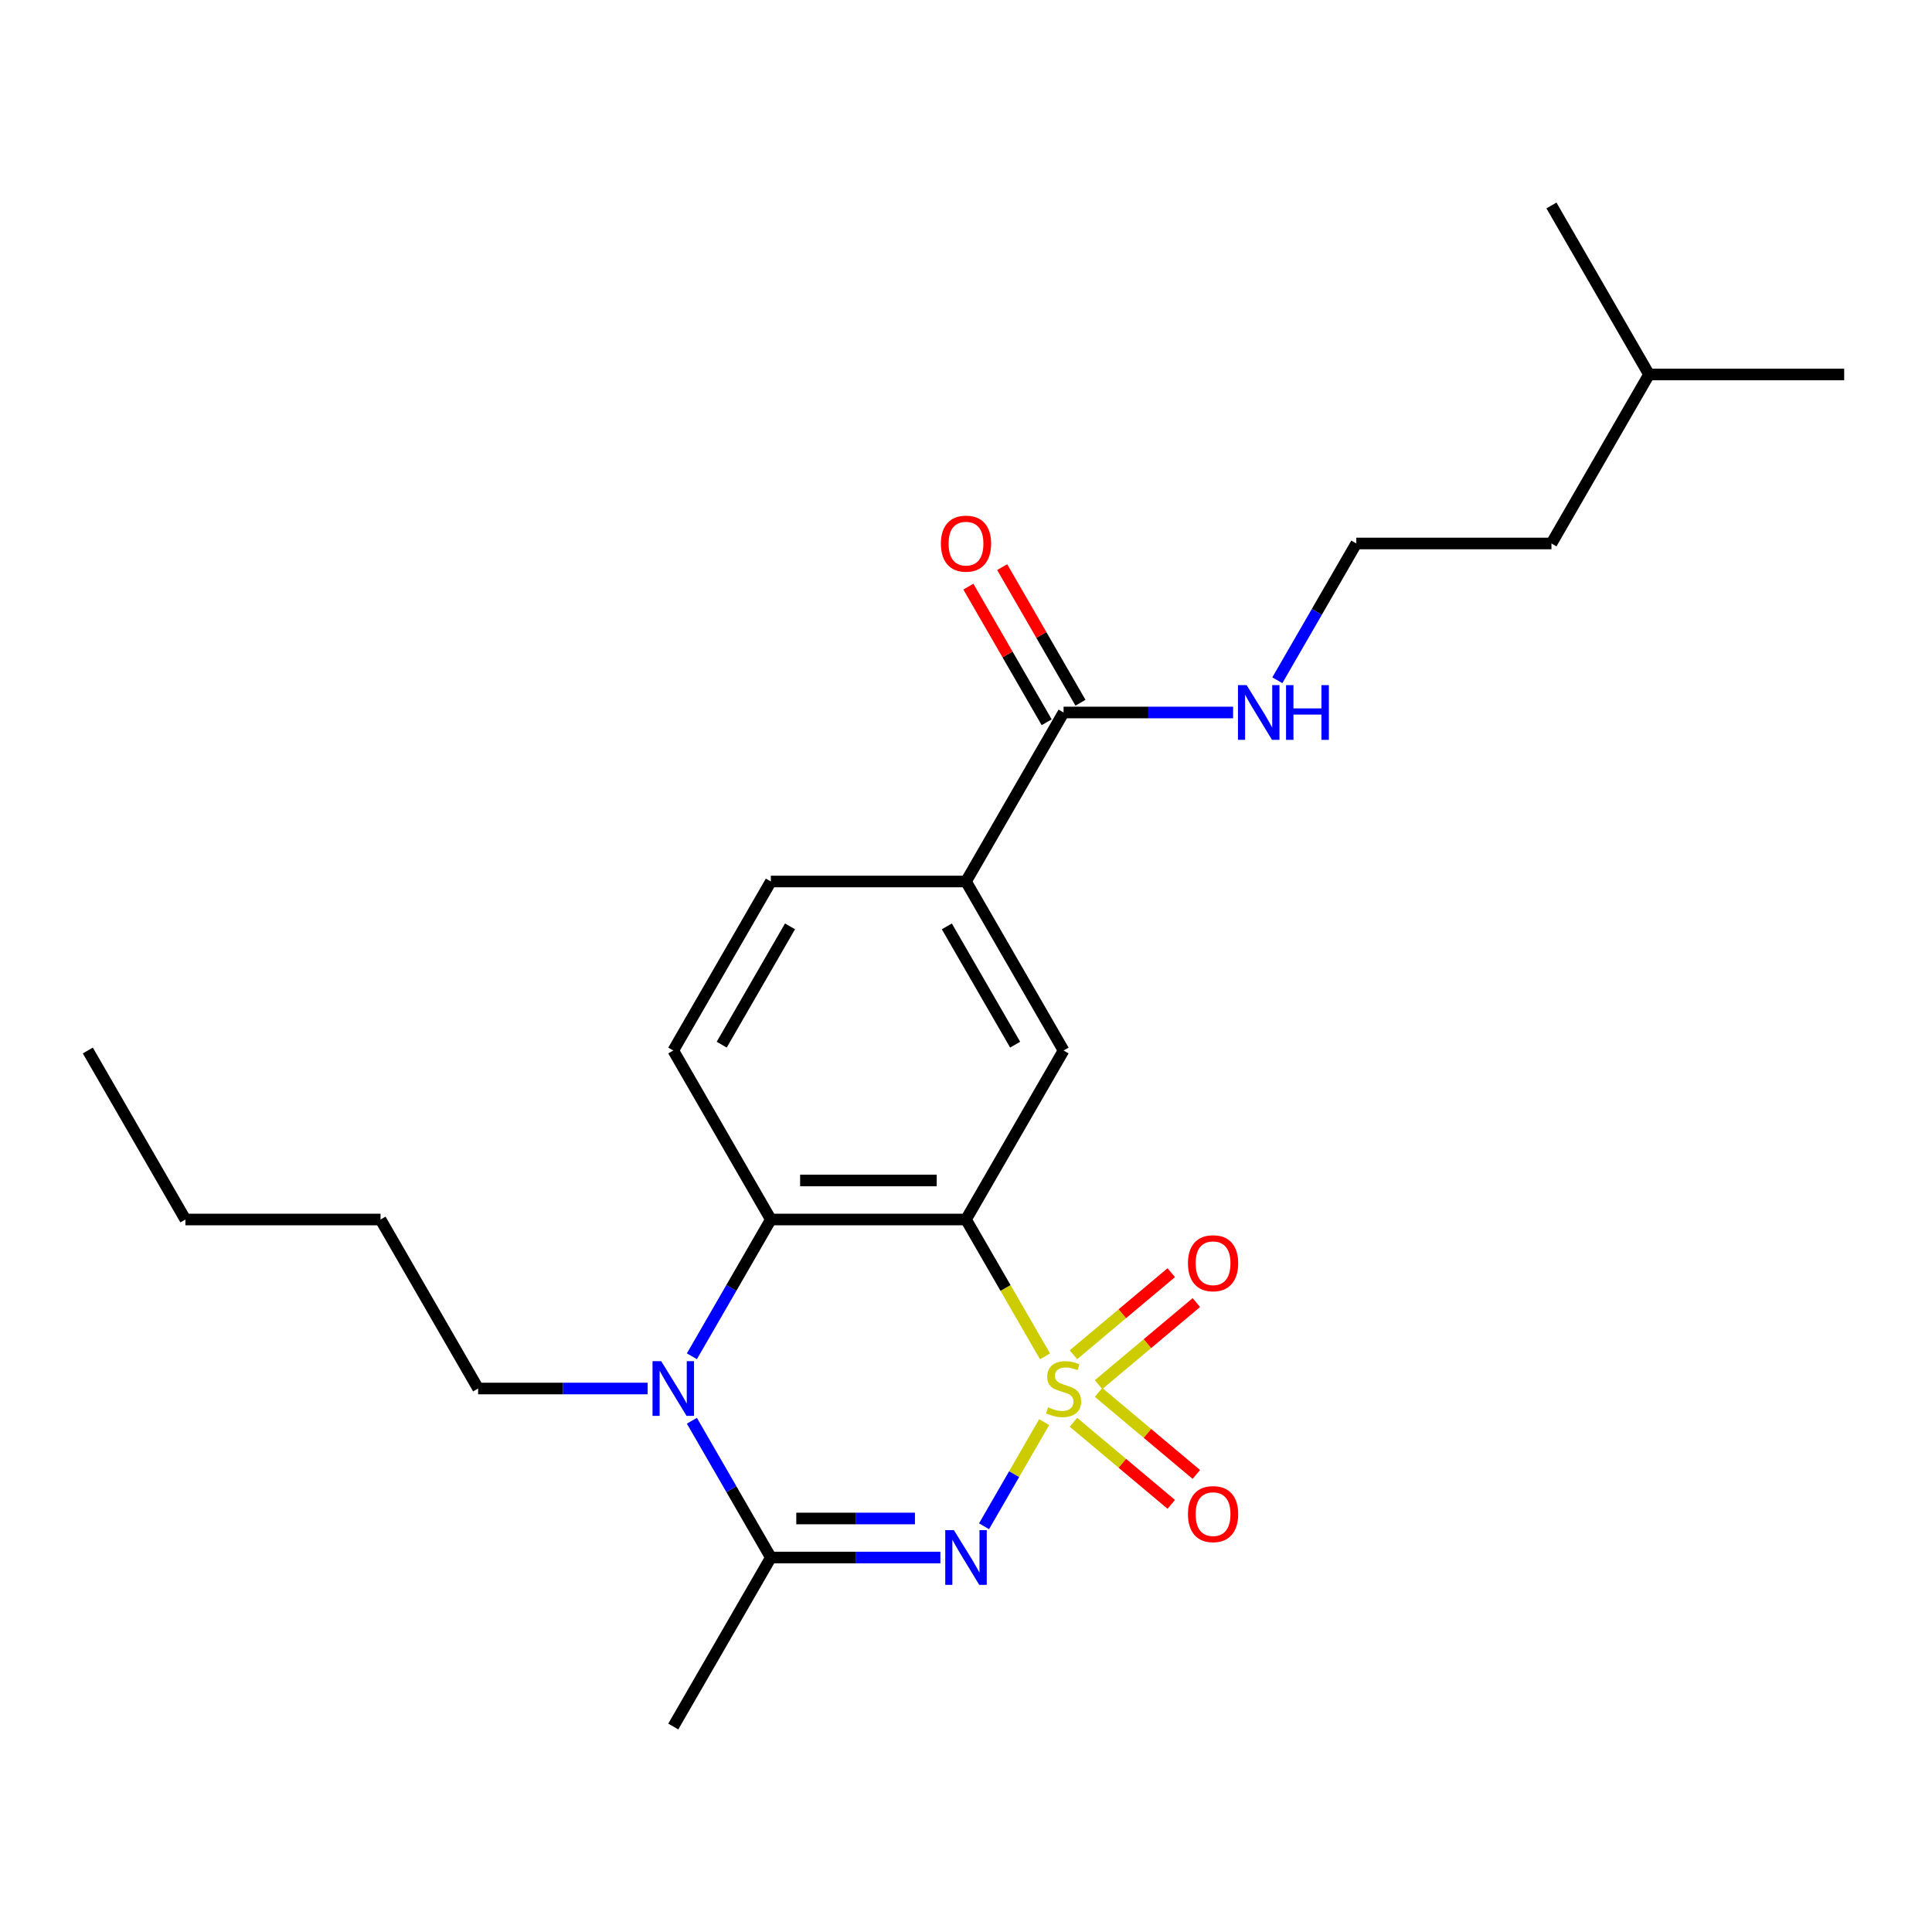 <?xml version='1.0' encoding='iso-8859-1'?>
<svg version='1.1' baseProfile='full'
              xmlns='http://www.w3.org/2000/svg'
                      xmlns:rdkit='http://www.rdkit.org/xml'
                      xmlns:xlink='http://www.w3.org/1999/xlink'
                  xml:space='preserve'
width='1000px' height='1000px' viewBox='0 0 1000 1000'>
<!-- END OF HEADER -->
<rect style='opacity:1.0;fill:#FFFFFF;stroke:none' width='1000' height='1000' x='0' y='0'> </rect>
<path class='bond-0' d='M 540.456,736.099 L 524.9,763.043' style='fill:none;fill-rule:evenodd;stroke:#CCCC00;stroke-width:6px;stroke-linecap:butt;stroke-linejoin:miter;stroke-opacity:1' />
<path class='bond-0' d='M 524.9,763.043 L 509.343,789.988' style='fill:none;fill-rule:evenodd;stroke:#0000FF;stroke-width:6px;stroke-linecap:butt;stroke-linejoin:miter;stroke-opacity:1' />
<path class='bond-1' d='M 540.895,702.048 L 520.447,666.632' style='fill:none;fill-rule:evenodd;stroke:#CCCC00;stroke-width:6px;stroke-linecap:butt;stroke-linejoin:miter;stroke-opacity:1' />
<path class='bond-1' d='M 520.447,666.632 L 500,631.216' style='fill:none;fill-rule:evenodd;stroke:#000000;stroke-width:6px;stroke-linecap:butt;stroke-linejoin:miter;stroke-opacity:1' />
<path class='bond-6' d='M 568.603,716.693 L 593.916,695.453' style='fill:none;fill-rule:evenodd;stroke:#CCCC00;stroke-width:6px;stroke-linecap:butt;stroke-linejoin:miter;stroke-opacity:1' />
<path class='bond-6' d='M 593.916,695.453 L 619.23,674.212' style='fill:none;fill-rule:evenodd;stroke:#FF0000;stroke-width:6px;stroke-linecap:butt;stroke-linejoin:miter;stroke-opacity:1' />
<path class='bond-6' d='M 555.617,701.217 L 580.931,679.977' style='fill:none;fill-rule:evenodd;stroke:#CCCC00;stroke-width:6px;stroke-linecap:butt;stroke-linejoin:miter;stroke-opacity:1' />
<path class='bond-6' d='M 580.931,679.977 L 606.244,658.737' style='fill:none;fill-rule:evenodd;stroke:#FF0000;stroke-width:6px;stroke-linecap:butt;stroke-linejoin:miter;stroke-opacity:1' />
<path class='bond-7' d='M 555.617,736.169 L 580.931,757.409' style='fill:none;fill-rule:evenodd;stroke:#CCCC00;stroke-width:6px;stroke-linecap:butt;stroke-linejoin:miter;stroke-opacity:1' />
<path class='bond-7' d='M 580.931,757.409 L 606.244,778.65' style='fill:none;fill-rule:evenodd;stroke:#FF0000;stroke-width:6px;stroke-linecap:butt;stroke-linejoin:miter;stroke-opacity:1' />
<path class='bond-7' d='M 568.603,720.693 L 593.916,741.934' style='fill:none;fill-rule:evenodd;stroke:#CCCC00;stroke-width:6px;stroke-linecap:butt;stroke-linejoin:miter;stroke-opacity:1' />
<path class='bond-7' d='M 593.916,741.934 L 619.23,763.174' style='fill:none;fill-rule:evenodd;stroke:#FF0000;stroke-width:6px;stroke-linecap:butt;stroke-linejoin:miter;stroke-opacity:1' />
<path class='bond-2' d='M 486.735,806.171 L 442.862,806.171' style='fill:none;fill-rule:evenodd;stroke:#0000FF;stroke-width:6px;stroke-linecap:butt;stroke-linejoin:miter;stroke-opacity:1' />
<path class='bond-2' d='M 442.862,806.171 L 398.99,806.171' style='fill:none;fill-rule:evenodd;stroke:#000000;stroke-width:6px;stroke-linecap:butt;stroke-linejoin:miter;stroke-opacity:1' />
<path class='bond-2' d='M 473.573,785.969 L 442.862,785.969' style='fill:none;fill-rule:evenodd;stroke:#0000FF;stroke-width:6px;stroke-linecap:butt;stroke-linejoin:miter;stroke-opacity:1' />
<path class='bond-2' d='M 442.862,785.969 L 412.152,785.969' style='fill:none;fill-rule:evenodd;stroke:#000000;stroke-width:6px;stroke-linecap:butt;stroke-linejoin:miter;stroke-opacity:1' />
<path class='bond-4' d='M 500,631.216 L 398.99,631.216' style='fill:none;fill-rule:evenodd;stroke:#000000;stroke-width:6px;stroke-linecap:butt;stroke-linejoin:miter;stroke-opacity:1' />
<path class='bond-4' d='M 484.848,611.014 L 414.141,611.014' style='fill:none;fill-rule:evenodd;stroke:#000000;stroke-width:6px;stroke-linecap:butt;stroke-linejoin:miter;stroke-opacity:1' />
<path class='bond-5' d='M 500,631.216 L 550.505,543.739' style='fill:none;fill-rule:evenodd;stroke:#000000;stroke-width:6px;stroke-linecap:butt;stroke-linejoin:miter;stroke-opacity:1' />
<path class='bond-15' d='M 398.99,806.171 L 348.485,893.648' style='fill:none;fill-rule:evenodd;stroke:#000000;stroke-width:6px;stroke-linecap:butt;stroke-linejoin:miter;stroke-opacity:1' />
<path class='bond-24' d='M 398.99,806.171 L 378.554,770.775' style='fill:none;fill-rule:evenodd;stroke:#000000;stroke-width:6px;stroke-linecap:butt;stroke-linejoin:miter;stroke-opacity:1' />
<path class='bond-24' d='M 378.554,770.775 L 358.118,735.379' style='fill:none;fill-rule:evenodd;stroke:#0000FF;stroke-width:6px;stroke-linecap:butt;stroke-linejoin:miter;stroke-opacity:1' />
<path class='bond-3' d='M 358.118,702.008 L 378.554,666.612' style='fill:none;fill-rule:evenodd;stroke:#0000FF;stroke-width:6px;stroke-linecap:butt;stroke-linejoin:miter;stroke-opacity:1' />
<path class='bond-3' d='M 378.554,666.612 L 398.99,631.216' style='fill:none;fill-rule:evenodd;stroke:#000000;stroke-width:6px;stroke-linecap:butt;stroke-linejoin:miter;stroke-opacity:1' />
<path class='bond-14' d='M 335.22,718.693 L 291.347,718.693' style='fill:none;fill-rule:evenodd;stroke:#0000FF;stroke-width:6px;stroke-linecap:butt;stroke-linejoin:miter;stroke-opacity:1' />
<path class='bond-14' d='M 291.347,718.693 L 247.475,718.693' style='fill:none;fill-rule:evenodd;stroke:#000000;stroke-width:6px;stroke-linecap:butt;stroke-linejoin:miter;stroke-opacity:1' />
<path class='bond-10' d='M 398.99,631.216 L 348.485,543.739' style='fill:none;fill-rule:evenodd;stroke:#000000;stroke-width:6px;stroke-linecap:butt;stroke-linejoin:miter;stroke-opacity:1' />
<path class='bond-8' d='M 550.505,543.739 L 500,456.261' style='fill:none;fill-rule:evenodd;stroke:#000000;stroke-width:6px;stroke-linecap:butt;stroke-linejoin:miter;stroke-opacity:1' />
<path class='bond-8' d='M 525.434,540.718 L 490.08,479.484' style='fill:none;fill-rule:evenodd;stroke:#000000;stroke-width:6px;stroke-linecap:butt;stroke-linejoin:miter;stroke-opacity:1' />
<path class='bond-9' d='M 500,456.261 L 550.505,368.784' style='fill:none;fill-rule:evenodd;stroke:#000000;stroke-width:6px;stroke-linecap:butt;stroke-linejoin:miter;stroke-opacity:1' />
<path class='bond-11' d='M 500,456.261 L 398.99,456.261' style='fill:none;fill-rule:evenodd;stroke:#000000;stroke-width:6px;stroke-linecap:butt;stroke-linejoin:miter;stroke-opacity:1' />
<path class='bond-12' d='M 559.253,363.734 L 538.99,328.637' style='fill:none;fill-rule:evenodd;stroke:#000000;stroke-width:6px;stroke-linecap:butt;stroke-linejoin:miter;stroke-opacity:1' />
<path class='bond-12' d='M 538.99,328.637 L 518.727,293.541' style='fill:none;fill-rule:evenodd;stroke:#FF0000;stroke-width:6px;stroke-linecap:butt;stroke-linejoin:miter;stroke-opacity:1' />
<path class='bond-12' d='M 541.757,373.835 L 521.495,338.739' style='fill:none;fill-rule:evenodd;stroke:#000000;stroke-width:6px;stroke-linecap:butt;stroke-linejoin:miter;stroke-opacity:1' />
<path class='bond-12' d='M 521.495,338.739 L 501.232,303.642' style='fill:none;fill-rule:evenodd;stroke:#FF0000;stroke-width:6px;stroke-linecap:butt;stroke-linejoin:miter;stroke-opacity:1' />
<path class='bond-13' d='M 550.505,368.784 L 594.377,368.784' style='fill:none;fill-rule:evenodd;stroke:#000000;stroke-width:6px;stroke-linecap:butt;stroke-linejoin:miter;stroke-opacity:1' />
<path class='bond-13' d='M 594.377,368.784 L 638.25,368.784' style='fill:none;fill-rule:evenodd;stroke:#0000FF;stroke-width:6px;stroke-linecap:butt;stroke-linejoin:miter;stroke-opacity:1' />
<path class='bond-25' d='M 348.485,543.739 L 398.99,456.261' style='fill:none;fill-rule:evenodd;stroke:#000000;stroke-width:6px;stroke-linecap:butt;stroke-linejoin:miter;stroke-opacity:1' />
<path class='bond-25' d='M 373.556,540.718 L 408.91,479.484' style='fill:none;fill-rule:evenodd;stroke:#000000;stroke-width:6px;stroke-linecap:butt;stroke-linejoin:miter;stroke-opacity:1' />
<path class='bond-16' d='M 661.148,352.099 L 681.584,316.703' style='fill:none;fill-rule:evenodd;stroke:#0000FF;stroke-width:6px;stroke-linecap:butt;stroke-linejoin:miter;stroke-opacity:1' />
<path class='bond-16' d='M 681.584,316.703 L 702.02,281.307' style='fill:none;fill-rule:evenodd;stroke:#000000;stroke-width:6px;stroke-linecap:butt;stroke-linejoin:miter;stroke-opacity:1' />
<path class='bond-19' d='M 247.475,718.693 L 196.97,631.216' style='fill:none;fill-rule:evenodd;stroke:#000000;stroke-width:6px;stroke-linecap:butt;stroke-linejoin:miter;stroke-opacity:1' />
<path class='bond-17' d='M 702.02,281.307 L 803.03,281.307' style='fill:none;fill-rule:evenodd;stroke:#000000;stroke-width:6px;stroke-linecap:butt;stroke-linejoin:miter;stroke-opacity:1' />
<path class='bond-18' d='M 803.03,281.307 L 853.535,193.829' style='fill:none;fill-rule:evenodd;stroke:#000000;stroke-width:6px;stroke-linecap:butt;stroke-linejoin:miter;stroke-opacity:1' />
<path class='bond-21' d='M 853.535,193.829 L 954.545,193.829' style='fill:none;fill-rule:evenodd;stroke:#000000;stroke-width:6px;stroke-linecap:butt;stroke-linejoin:miter;stroke-opacity:1' />
<path class='bond-22' d='M 853.535,193.829 L 803.03,106.352' style='fill:none;fill-rule:evenodd;stroke:#000000;stroke-width:6px;stroke-linecap:butt;stroke-linejoin:miter;stroke-opacity:1' />
<path class='bond-20' d='M 196.97,631.216 L 95.96,631.216' style='fill:none;fill-rule:evenodd;stroke:#000000;stroke-width:6px;stroke-linecap:butt;stroke-linejoin:miter;stroke-opacity:1' />
<path class='bond-23' d='M 95.96,631.216 L 45.455,543.739' style='fill:none;fill-rule:evenodd;stroke:#000000;stroke-width:6px;stroke-linecap:butt;stroke-linejoin:miter;stroke-opacity:1' />
<path  class='atom-0' d='M 542.505 728.413
Q 542.825 728.533, 544.145 729.093
Q 545.465 729.653, 546.905 730.013
Q 548.385 730.333, 549.825 730.333
Q 552.505 730.333, 554.065 729.053
Q 555.625 727.733, 555.625 725.453
Q 555.625 723.893, 554.825 722.933
Q 554.065 721.973, 552.865 721.453
Q 551.665 720.933, 549.665 720.333
Q 547.145 719.573, 545.625 718.853
Q 544.145 718.133, 543.065 716.613
Q 542.025 715.093, 542.025 712.533
Q 542.025 708.973, 544.425 706.773
Q 546.865 704.573, 551.665 704.573
Q 554.945 704.573, 558.665 706.133
L 557.745 709.213
Q 554.345 707.813, 551.785 707.813
Q 549.025 707.813, 547.505 708.973
Q 545.985 710.093, 546.025 712.053
Q 546.025 713.573, 546.785 714.493
Q 547.585 715.413, 548.705 715.933
Q 549.865 716.453, 551.785 717.053
Q 554.345 717.853, 555.865 718.653
Q 557.385 719.453, 558.465 721.093
Q 559.585 722.693, 559.585 725.453
Q 559.585 729.373, 556.945 731.493
Q 554.345 733.573, 549.985 733.573
Q 547.465 733.573, 545.545 733.013
Q 543.665 732.493, 541.425 731.573
L 542.505 728.413
' fill='#CCCC00'/>
<path  class='atom-1' d='M 493.74 792.011
L 503.02 807.011
Q 503.94 808.491, 505.42 811.171
Q 506.9 813.851, 506.98 814.011
L 506.98 792.011
L 510.74 792.011
L 510.74 820.331
L 506.86 820.331
L 496.9 803.931
Q 495.74 802.011, 494.5 799.811
Q 493.3 797.611, 492.94 796.931
L 492.94 820.331
L 489.26 820.331
L 489.26 792.011
L 493.74 792.011
' fill='#0000FF'/>
<path  class='atom-4' d='M 342.225 704.533
L 351.505 719.533
Q 352.425 721.013, 353.905 723.693
Q 355.385 726.373, 355.465 726.533
L 355.465 704.533
L 359.225 704.533
L 359.225 732.853
L 355.345 732.853
L 345.385 716.453
Q 344.225 714.533, 342.985 712.333
Q 341.785 710.133, 341.425 709.453
L 341.425 732.853
L 337.745 732.853
L 337.745 704.533
L 342.225 704.533
' fill='#0000FF'/>
<path  class='atom-7' d='M 614.883 653.845
Q 614.883 647.045, 618.243 643.245
Q 621.603 639.445, 627.883 639.445
Q 634.163 639.445, 637.523 643.245
Q 640.883 647.045, 640.883 653.845
Q 640.883 660.725, 637.483 664.645
Q 634.083 668.525, 627.883 668.525
Q 621.643 668.525, 618.243 664.645
Q 614.883 660.765, 614.883 653.845
M 627.883 665.325
Q 632.203 665.325, 634.523 662.445
Q 636.883 659.525, 636.883 653.845
Q 636.883 648.285, 634.523 645.485
Q 632.203 642.645, 627.883 642.645
Q 623.563 642.645, 621.203 645.445
Q 618.883 648.245, 618.883 653.845
Q 618.883 659.565, 621.203 662.445
Q 623.563 665.325, 627.883 665.325
' fill='#FF0000'/>
<path  class='atom-8' d='M 614.883 783.701
Q 614.883 776.901, 618.243 773.101
Q 621.603 769.301, 627.883 769.301
Q 634.163 769.301, 637.523 773.101
Q 640.883 776.901, 640.883 783.701
Q 640.883 790.581, 637.483 794.501
Q 634.083 798.381, 627.883 798.381
Q 621.643 798.381, 618.243 794.501
Q 614.883 790.621, 614.883 783.701
M 627.883 795.181
Q 632.203 795.181, 634.523 792.301
Q 636.883 789.381, 636.883 783.701
Q 636.883 778.141, 634.523 775.341
Q 632.203 772.501, 627.883 772.501
Q 623.563 772.501, 621.203 775.301
Q 618.883 778.101, 618.883 783.701
Q 618.883 789.421, 621.203 792.301
Q 623.563 795.181, 627.883 795.181
' fill='#FF0000'/>
<path  class='atom-13' d='M 487 281.387
Q 487 274.587, 490.36 270.787
Q 493.72 266.987, 500 266.987
Q 506.28 266.987, 509.64 270.787
Q 513 274.587, 513 281.387
Q 513 288.267, 509.6 292.187
Q 506.2 296.067, 500 296.067
Q 493.76 296.067, 490.36 292.187
Q 487 288.307, 487 281.387
M 500 292.867
Q 504.32 292.867, 506.64 289.987
Q 509 287.067, 509 281.387
Q 509 275.827, 506.64 273.027
Q 504.32 270.187, 500 270.187
Q 495.68 270.187, 493.32 272.987
Q 491 275.787, 491 281.387
Q 491 287.107, 493.32 289.987
Q 495.68 292.867, 500 292.867
' fill='#FF0000'/>
<path  class='atom-14' d='M 645.255 354.624
L 654.535 369.624
Q 655.455 371.104, 656.935 373.784
Q 658.415 376.464, 658.495 376.624
L 658.495 354.624
L 662.255 354.624
L 662.255 382.944
L 658.375 382.944
L 648.415 366.544
Q 647.255 364.624, 646.015 362.424
Q 644.815 360.224, 644.455 359.544
L 644.455 382.944
L 640.775 382.944
L 640.775 354.624
L 645.255 354.624
' fill='#0000FF'/>
<path  class='atom-14' d='M 665.655 354.624
L 669.495 354.624
L 669.495 366.664
L 683.975 366.664
L 683.975 354.624
L 687.815 354.624
L 687.815 382.944
L 683.975 382.944
L 683.975 369.864
L 669.495 369.864
L 669.495 382.944
L 665.655 382.944
L 665.655 354.624
' fill='#0000FF'/>
</svg>
